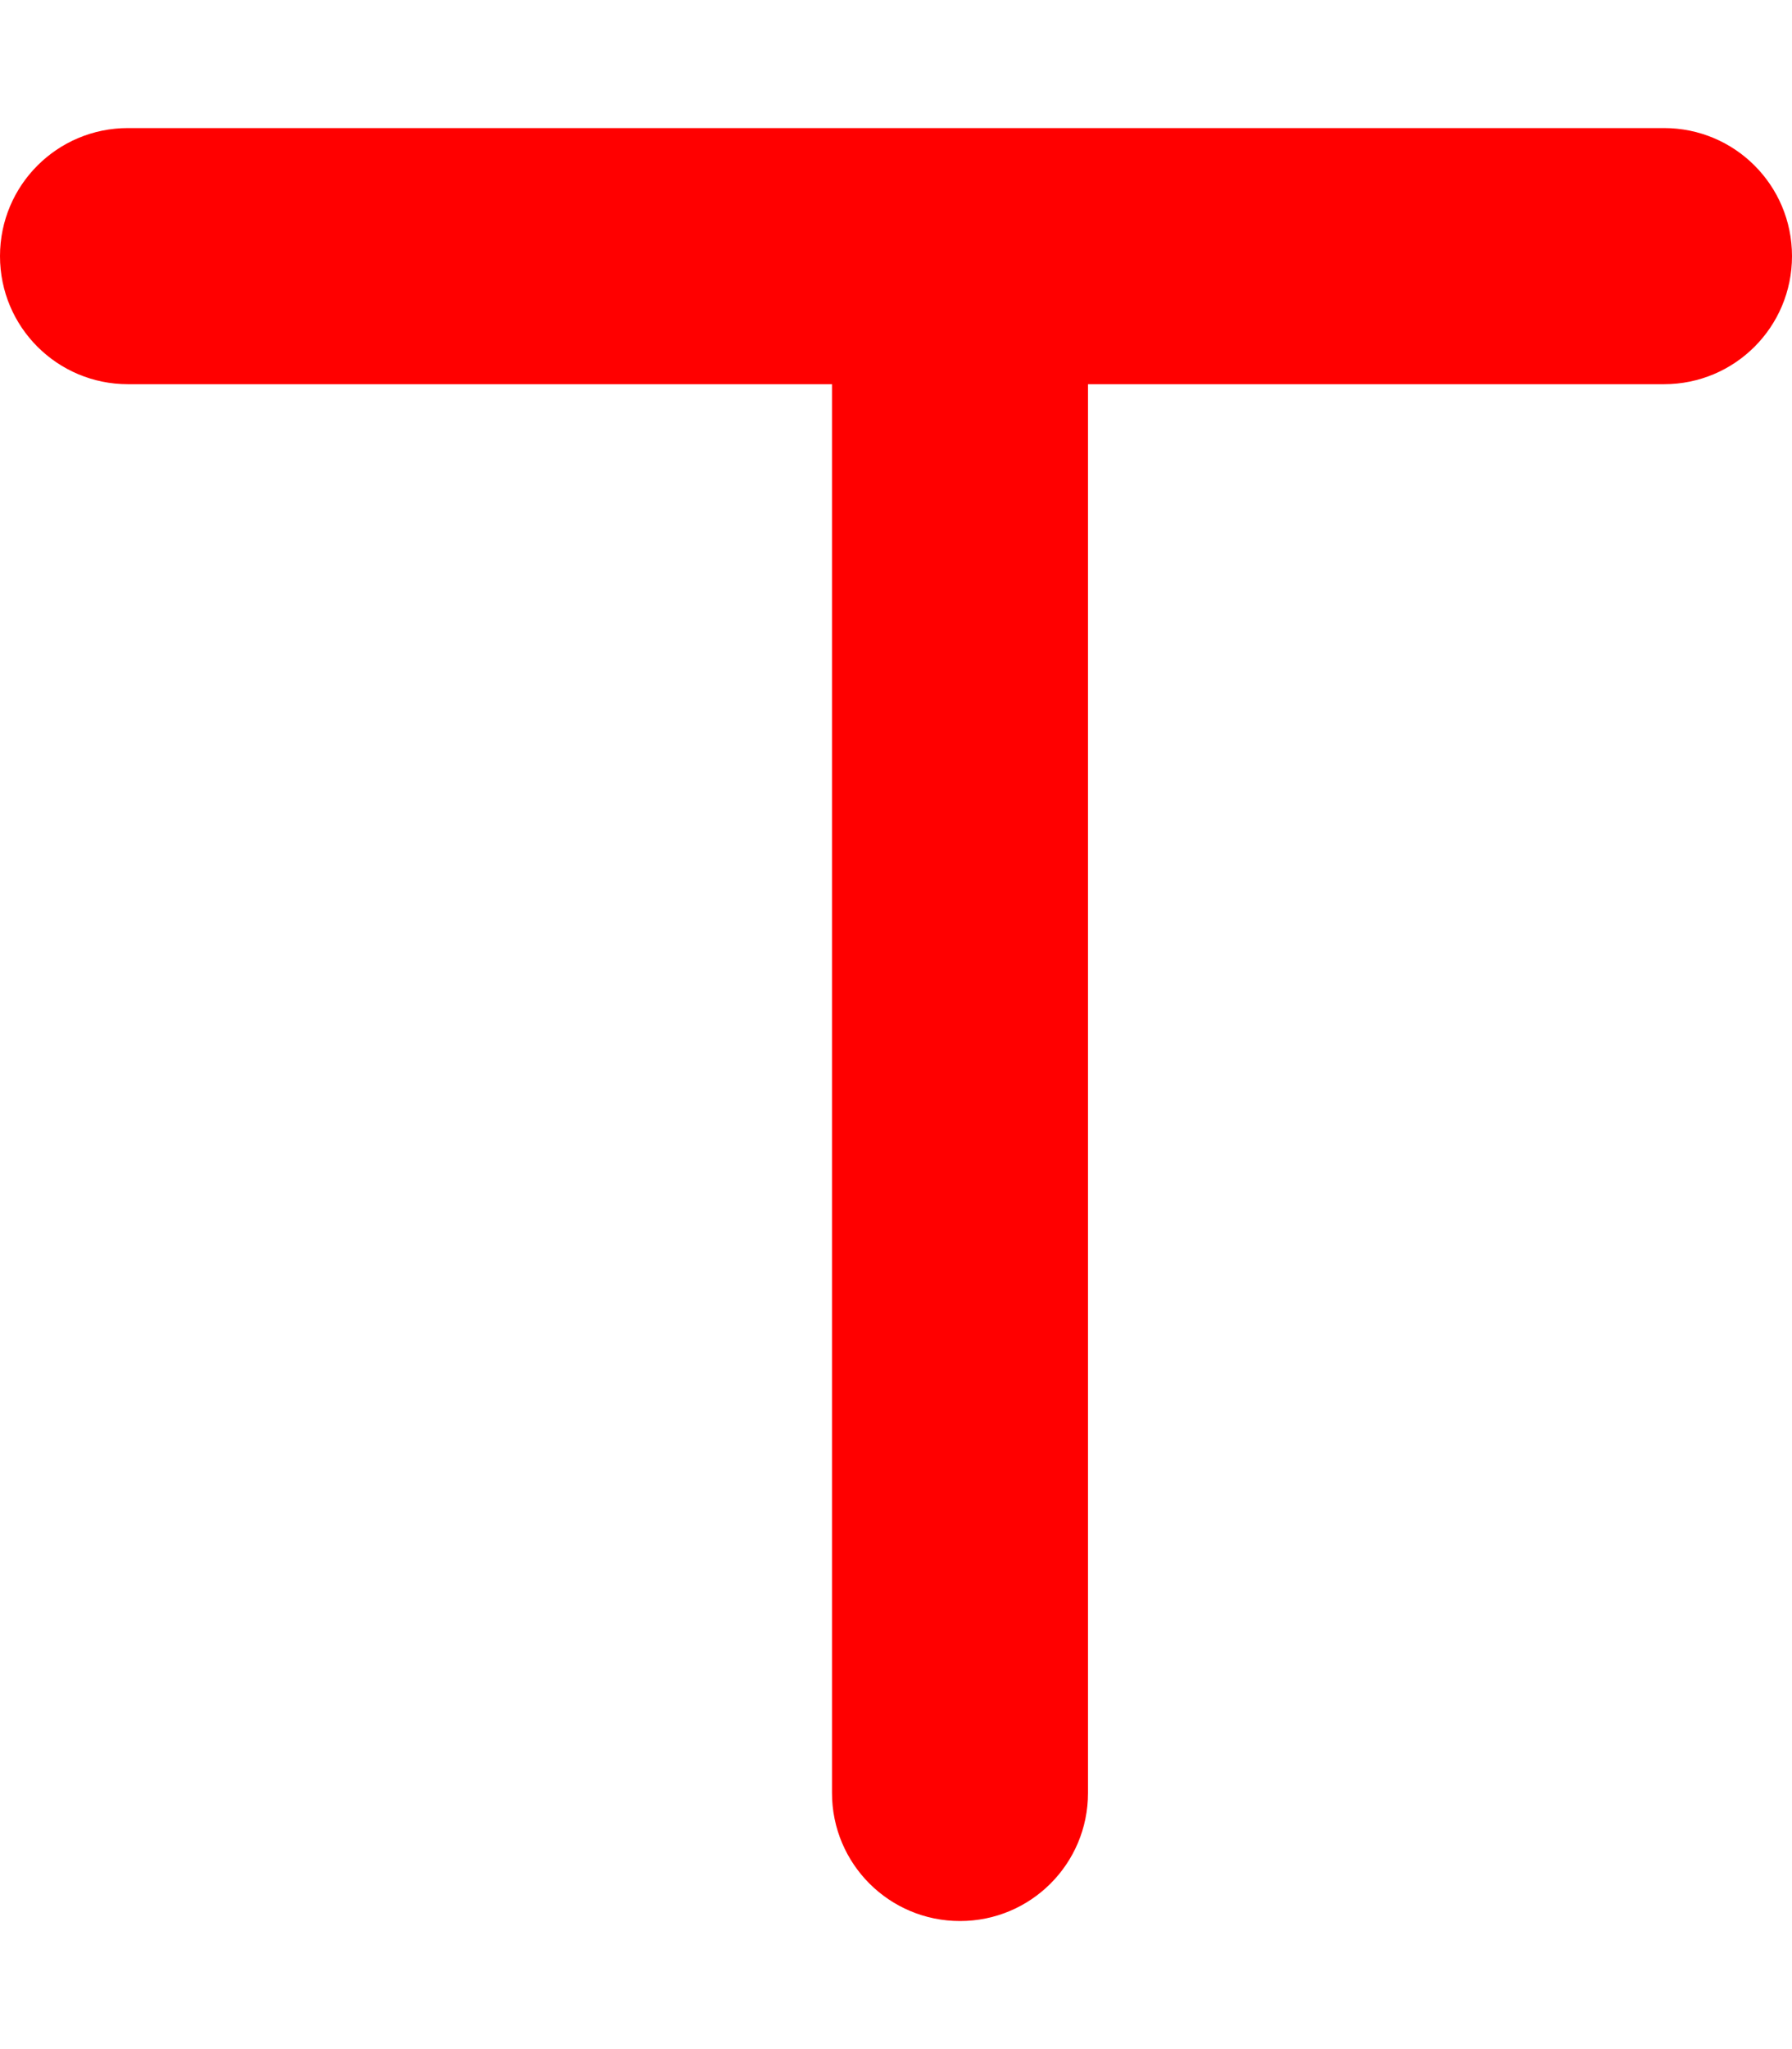 <svg xmlns="http://www.w3.org/2000/svg" viewBox="0 0 448 512" fill="red">
  <path d="M0 64C0 46.3 14.3 32 32 32H416c17.7 0 32 14.3 32 32s-14.3 32-32 32H272v352c0 17.7-14.3 32-32 32s-32-14.3-32-32V96H32C14.3 96 0 81.7 0 64z" />
</svg>